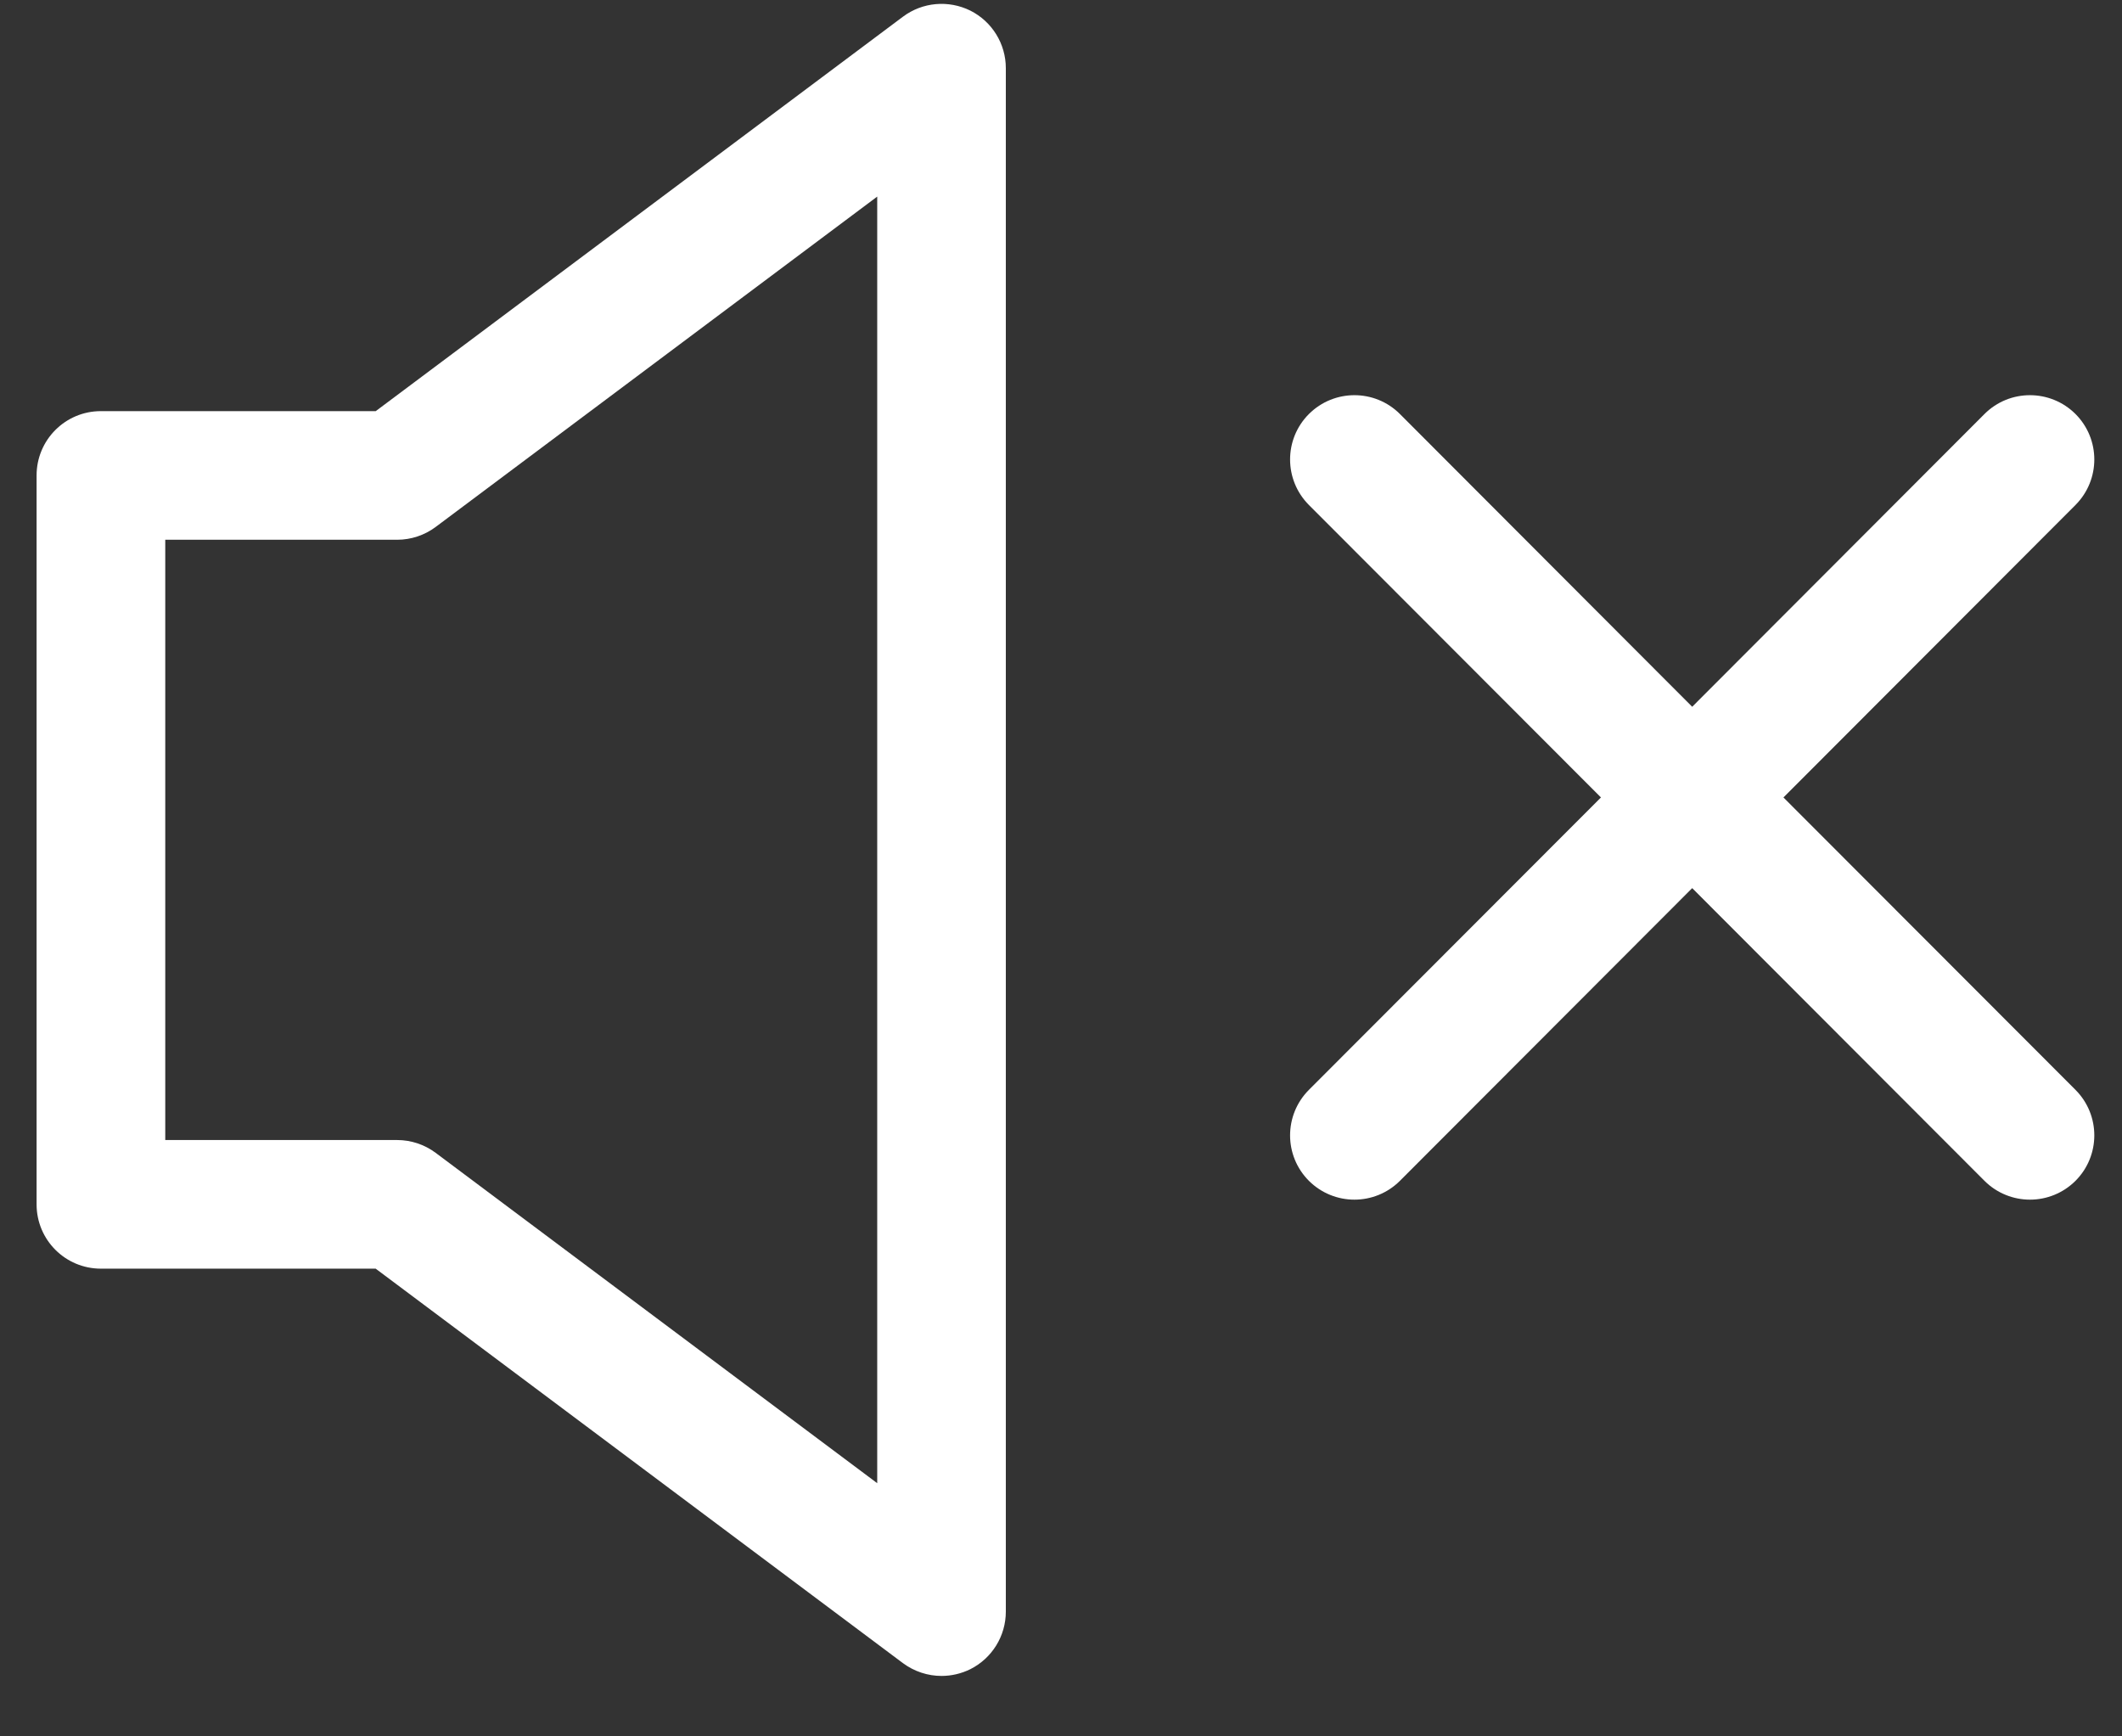 <?xml version="1.0" encoding="UTF-8"?>
<svg width="33px" height="27px" viewBox="0 0 33 27" version="1.1" xmlns="http://www.w3.org/2000/svg" xmlns:xlink="http://www.w3.org/1999/xlink">
    <rect x="0" y="0" width="33" height="27" fill="#333333" stroke="none"/>
    <!-- Generator: Sketch 48.2 (47327) - http://www.bohemiancoding.com/sketch -->
    <title>SOUND MINUS</title>
    <desc>Created with Sketch.</desc>
    <defs></defs>
    <g id="Page-1" stroke="none" stroke-width="1" fill="none" fill-rule="evenodd">
        <g id="SOUND-MINUS" fill="#FFFFFF" fill-rule="nonzero">
            <path d="M27.735,12.4 L32.277,7.852 C32.667,7.46 32.667,6.828 32.276,6.437 C31.885,6.048 31.252,6.047 30.861,6.438 L26.316,10.99 L21.771,6.438 C21.38,6.047 20.747,6.048 20.356,6.437 C19.965,6.828 19.965,7.46 20.355,7.852 L24.897,12.4 L20.355,16.947 C19.965,17.339 19.965,17.971 20.356,18.362 C20.551,18.556 20.807,18.654 21.063,18.654 C21.319,18.654 21.576,18.556 21.771,18.361 L26.316,13.81 L30.861,18.361 C31.056,18.556 31.313,18.654 31.569,18.654 C31.825,18.654 32.081,18.556 32.276,18.362 C32.667,17.971 32.667,17.339 32.277,16.947 L27.735,12.4 Z" id="Shape"></path>
            <path d="M14.642,26.06 C14.794,26.06 14.948,26.025 15.09,25.955 C15.428,25.785 15.642,25.439 15.642,25.06 L15.642,1.06 C15.642,0.681 15.428,0.335 15.09,0.165 C14.749,-0.003 14.346,0.033 14.043,0.259 L5.843,6.393 L1.569,6.393 C1.016,6.393 0.569,6.84 0.569,7.393 L0.569,18.727 C0.569,19.28 1.016,19.727 1.569,19.727 L5.842,19.727 L14.042,25.861 C14.219,25.992 14.43,26.06 14.642,26.06 Z M13.642,23.063 L6.775,17.926 C6.602,17.797 6.392,17.727 6.176,17.727 L2.57,17.727 L2.57,8.393 L6.176,8.393 C6.392,8.393 6.602,8.323 6.775,8.194 L13.642,3.057 L13.642,23.063 Z" id="Shape"></path>
        </g>
    </g>
</svg>